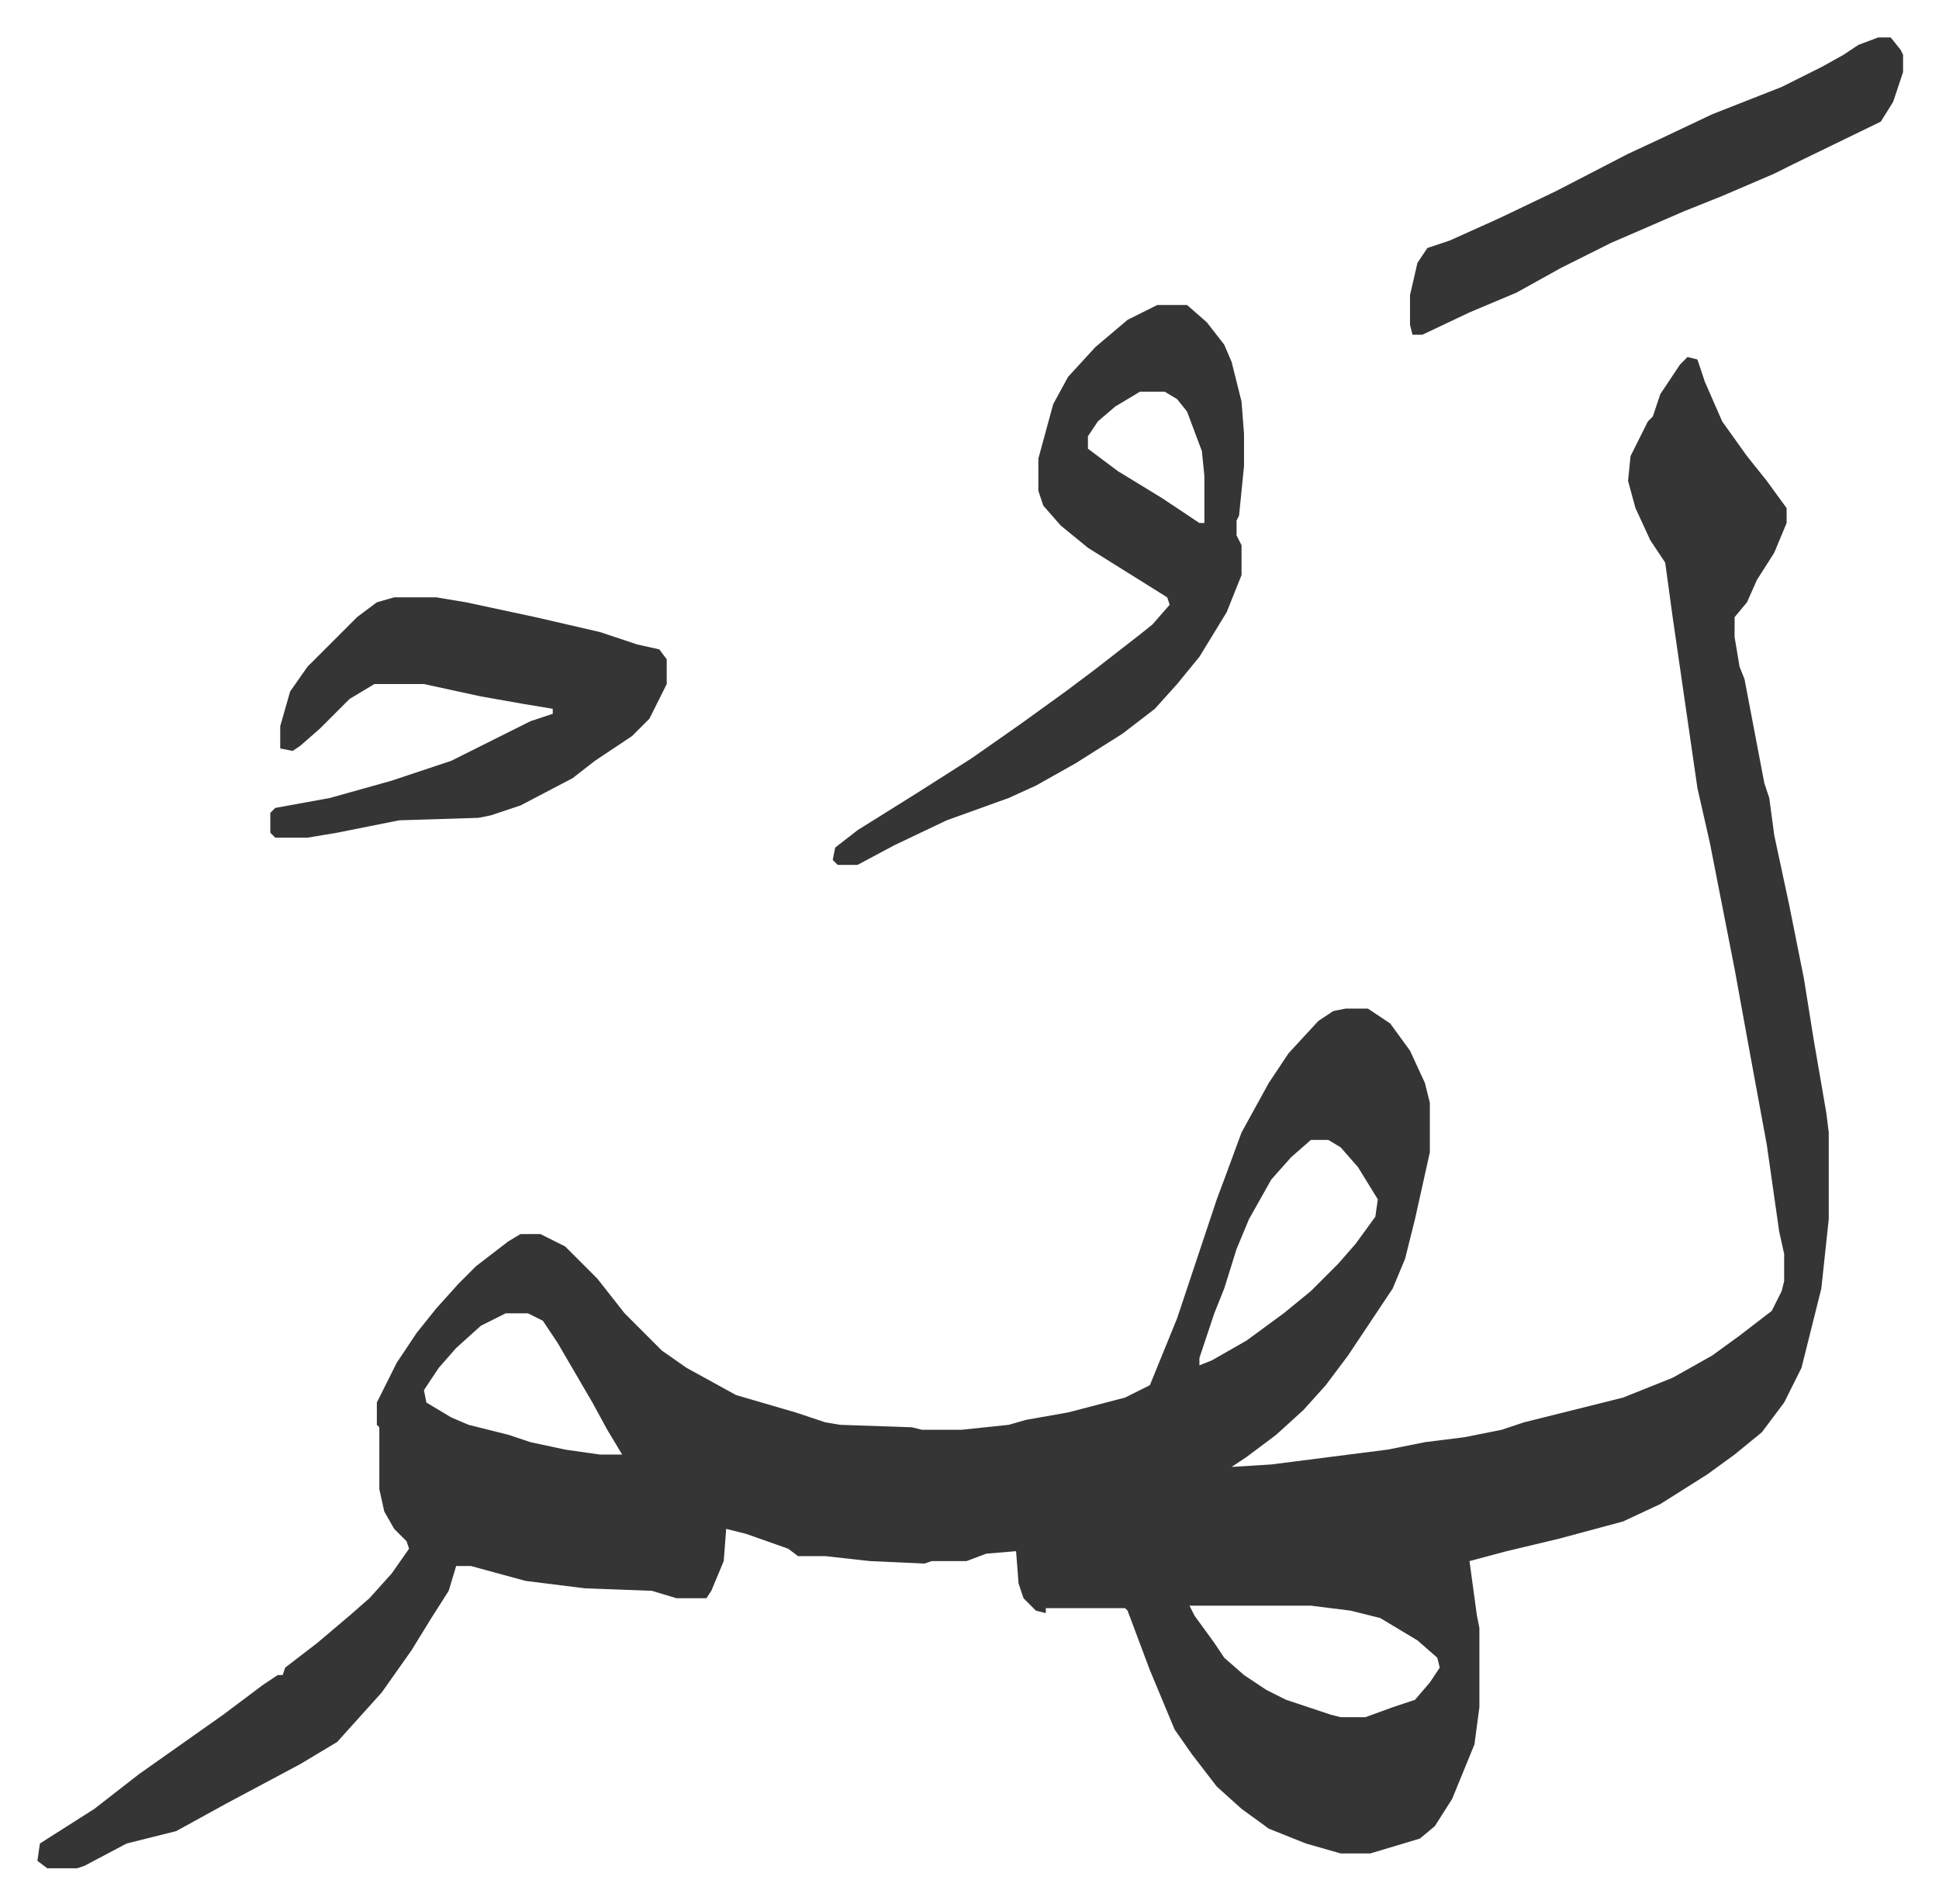 <svg xmlns="http://www.w3.org/2000/svg" viewBox="-15.1 282.9 782.6 768.6">
    <path fill="#353535" id="rule_normal" d="m666 427 4 1 3 9 7 16 10 14 8 10 8 11v6l-5 12-7 11-4 9-5 6v8l2 12 2 5 8 42 2 6 2 15 6 28 6 30 4 25 5 29 1 8v35l-3 28-8 32-7 14-9 12-11 9-11 8-19 12-15 7-26 7-21 5-15 4 3 22 1 5v32l-2 15-9 22-7 11-6 5-20 6h-12l-14-4-15-6-11-8-10-9-10-13-7-10-10-24-9-24-1-1h-32v2l-4-1-5-5-2-6-1-13-12 1-8 3h-14l-3 1-22-1-18-2h-11l-4-3-17-6-8-2-1 13-5 12-2 3h-12l-10-3-27-1-24-3-22-6h-6l-3 10-7 11-8 13-12 17-9 10-9 10-15 9-30 16-20 11-20 5-17 9-3 1H4l-4-3 1-7 22-14 18-14 17-12 17-12 16-12 6-4h2l1-3 13-10 13-11 8-7 9-10 7-10-1-3-5-5-4-7-2-9v-25l-1-1v-9l8-16 8-12 8-10 9-10 7-7 13-10 5-3h8l10 5 13 13 11 14 15 15 10 7 20 11 24 7 12 4 6 1 29 1 4 1h16l19-2 7-2 17-3 23-6 10-5 11-27 8-24 8-24 3-8 7-19 11-20 8-12 12-13 6-4 5-1h9l9 6 8 11 6 13 2 8v20l-6 27-4 16-5 12-18 27-9 12-9 10-11 10-12 9-6 4 16-1 47-6 15-3 16-2 15-3 9-3 16-4 24-6 20-8 16-9 11-8 13-10 4-8 1-4v-11l-2-9-5-35-7-38-6-33-10-51-5-22-10-69-3-22-6-9-6-13-3-11 1-10 7-14 2-2 3-9 8-12zM514 743l-8 7-8 9-9 16-5 12-5 16-4 10-6 18v3l5-2 14-8 15-11 11-9 11-11 7-8 8-11 1-7-8-13-7-8-5-3zm-325 70-10 5-10 9-7 8-6 9 1 5 10 6 7 3 16 4 9 3 14 3 14 2h9l-6-10-6-11-14-24-6-9-6-3zm276 118 2 4 8 11 4 6 8 7 9 6 8 4 18 6 4 1h10l11-4 9-3 6-7 4-6-1-4-8-7-15-9-12-3-16-2zm-13-525h12l8 7 7 9 3 7 4 16 1 13v13l-2 20-1 2v6l2 4v12l-6 15-11 18-9 11-9 10-13 10-19 12-16 9-11 5-25 9-21 10-15 8h-8l-2-2 1-5 9-7 24-15 22-14 20-14 18-13 12-9 18-14 5-4 7-8-1-3-16-10-16-10-11-9-7-8-2-6v-13l6-22 6-11 11-12 13-11zm-7 35-10 6-7 6-4 6v5l12 9 18 11 15 10h2v-19l-1-10-6-16-4-5-5-3zm-301 83h17l12 2 28 6 26 6 15 5 9 2 3 4v10l-7 14-7 7-15 10-9 7-21 11-12 4-5 1-32 1-25 5-12 2H96l-2-2v-8l2-2 22-4 25-7 24-8 16-8 16-8 9-3v-2l-12-2-17-3-23-5h-20l-10 6-12 12-8 7-3 2-5-1v-9l4-14 7-10 20-20 8-6zm599-226h5l4 5 1 2v7l-4 12-5 8-35 17-8 4-21 9-15 6-30 13-20 10-18 10-19 8-19 9h-4l-1-4v-12l3-13 4-6 9-3 20-9 23-11 29-15 15-7 19-9 28-11 16-8 9-5 6-4z"/>
</svg>
